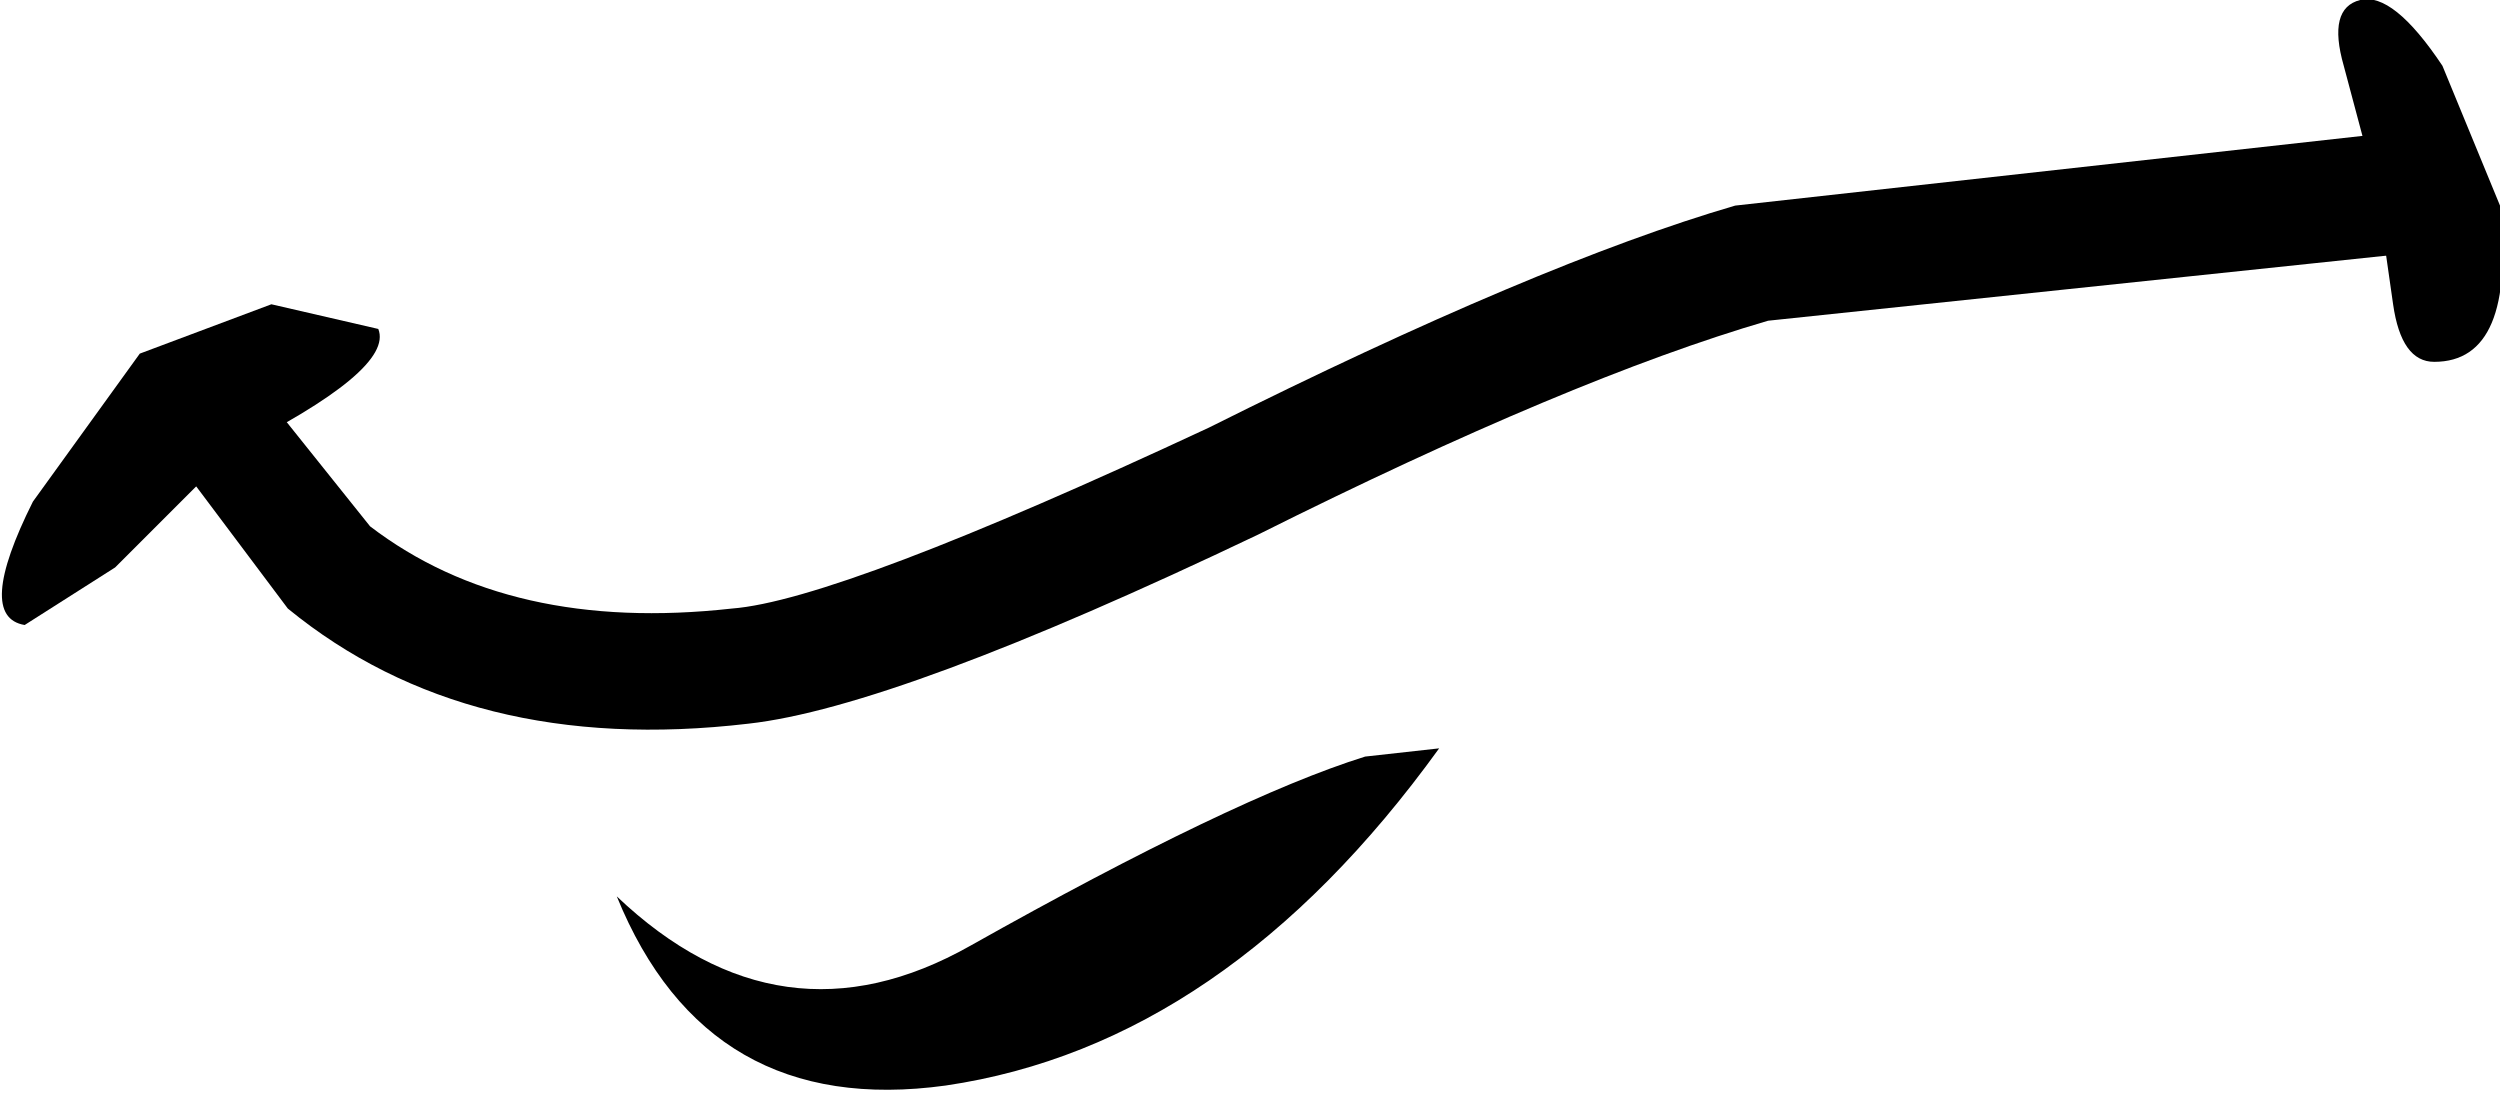 <?xml version="1.0" encoding="UTF-8" standalone="no"?>
<svg xmlns:xlink="http://www.w3.org/1999/xlink" height="6.65px" width="15.2px" xmlns="http://www.w3.org/2000/svg">
  <g transform="matrix(1.0, 0.0, 0.0, 1.0, 0.0, 0.0)">
    <path d="M7.35 2.6 Q9.35 1.6 10.55 1.25 L14.6 0.8 14.55 1.55 10.75 1.95 Q9.55 2.3 7.65 3.25 5.45 4.3 4.55 4.4 2.85 4.6 1.75 3.7 L1.0 2.7 1.65 2.45 2.25 3.2 Q3.1 3.85 4.45 3.7 5.1 3.65 7.35 2.6" fill="#000000" fill-rule="evenodd" stroke="none"/>
    <path d="M2.3 2.0 Q2.4 2.25 1.4 2.75 L0.7 3.45 0.15 3.8 Q-0.15 3.75 0.2 3.05 L0.85 2.15 1.65 1.85 2.3 2.0" fill="#000000" fill-rule="evenodd" stroke="none"/>
    <path d="M14.35 0.0 Q14.55 -0.05 14.85 0.4 L15.2 1.25 Q15.3 2.2 14.8 2.2 14.6 2.2 14.55 1.85 L14.45 1.15 14.25 0.4 Q14.15 0.05 14.35 0.0" fill="#000000" fill-rule="evenodd" stroke="none"/>
    <path d="M8.75 4.55 Q7.45 6.35 5.75 6.6 4.3 6.8 3.75 5.45 4.75 6.4 5.9 5.75 7.5 4.85 8.3 4.6 L8.75 4.55" fill="#000000" fill-rule="evenodd" stroke="none"/>
  </g>
</svg>
